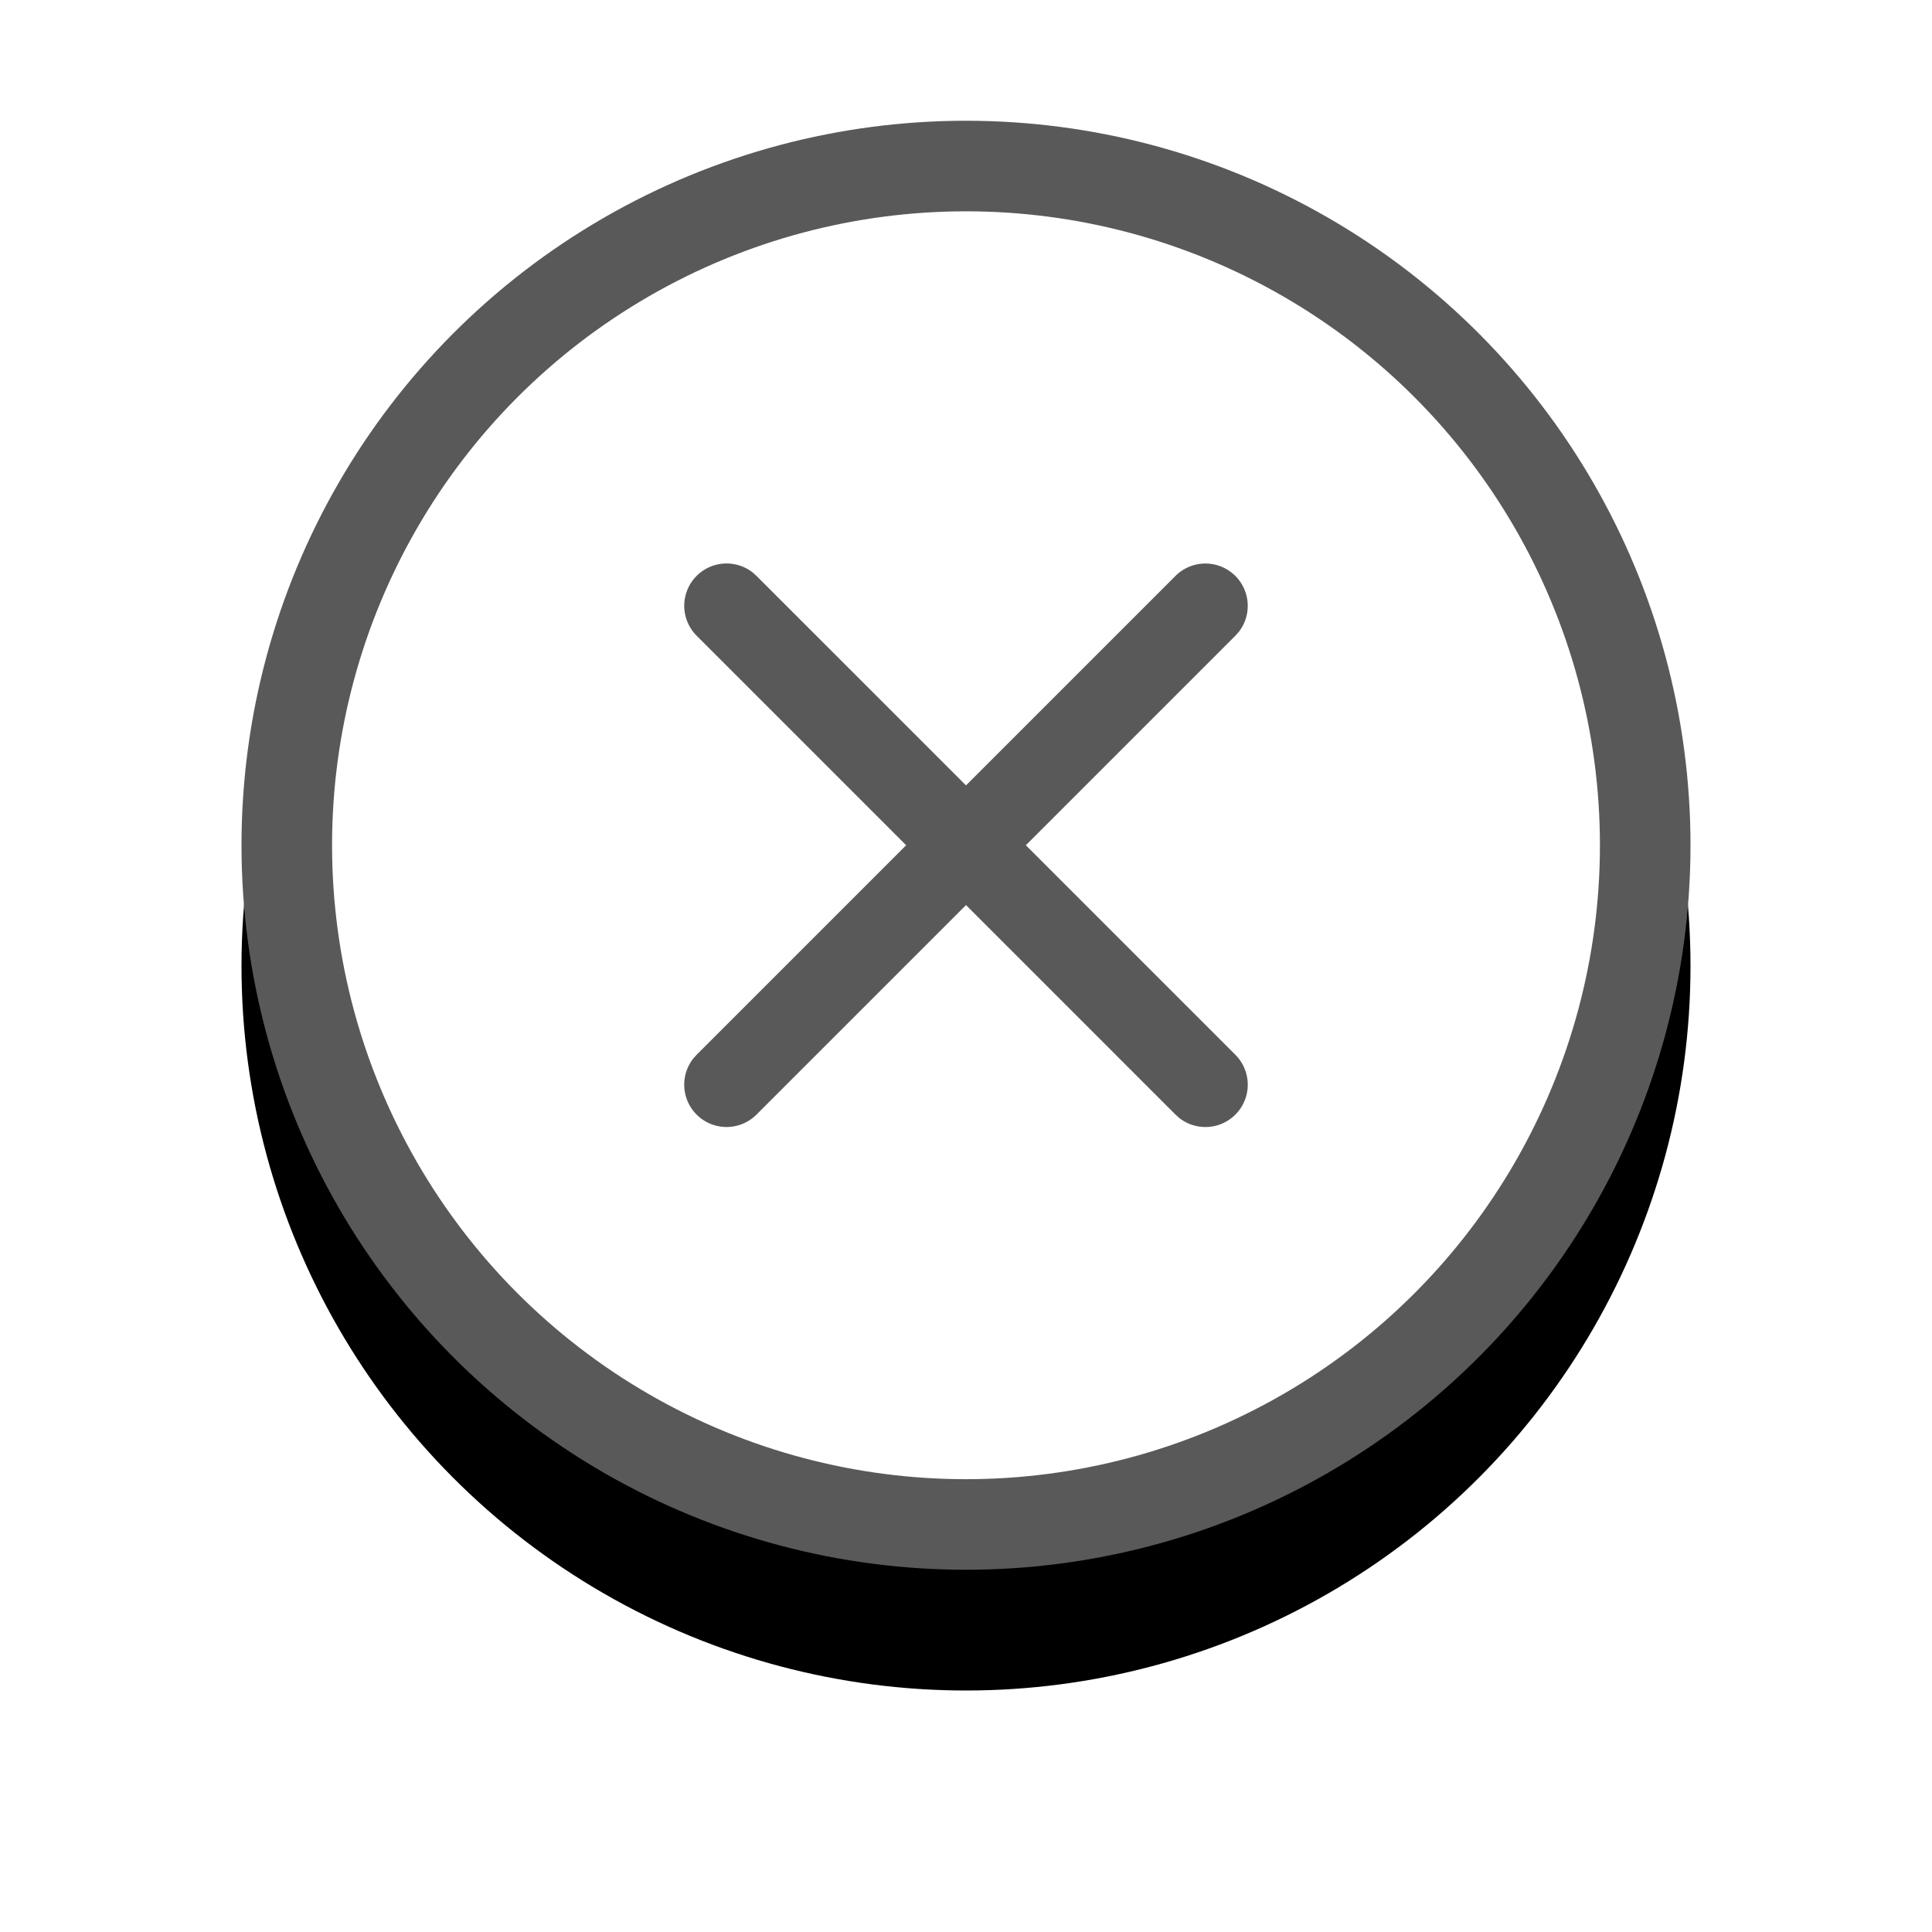 <svg width="32" height="32" xmlns="http://www.w3.org/2000/svg" xmlns:xlink="http://www.w3.org/1999/xlink">
    <defs>
        <filter x="-29.2%" y="-20.8%" width="158.3%" height="158.3%" filterUnits="objectBoundingBox" id="a">
            <feOffset dy="2" in="SourceAlpha" result="shadowOffsetOuter1"/>
            <feGaussianBlur stdDeviation="2" in="shadowOffsetOuter1" result="shadowBlurOuter1"/>
            <feComposite in="shadowBlurOuter1" in2="SourceAlpha" operator="out" result="shadowBlurOuter1"/>
            <feColorMatrix values="0 0 0 0 0 0 0 0 0 0 0 0 0 0 0 0 0 0 0.16 0" in="shadowBlurOuter1"/>
        </filter>
        <circle id="b" cx="16" cy="14" r="12"/>
    </defs>
    <g fill="none" fill-rule="evenodd">
        <g>
            <use fill="#000" filter="url(#a)" xlink:href="#b"/>
            <circle stroke="#585958" stroke-width="1.5" stroke-linejoin="square" fill="#FFF" cx="16" cy="14" r="11.25"/>
        </g>
        <path d="M9 7h14v14H9z"/>
        <path d="M20.461 9.539a.701.701 0 0 1 .055.93l-.055.061-3.47 3.47 3.47 3.47a.701.701 0 0 1-.93 1.046l-.061-.055-3.47-3.47-3.47 3.47a.701.701 0 0 1-1.046-.93l.055-.061 3.47-3.47-3.47-3.47a.701.701 0 0 1 .93-1.046l.061.055 3.47 3.47 3.47-3.47a.701.701 0 0 1 .991 0z" fill="#585958"/>
    </g>
</svg>
